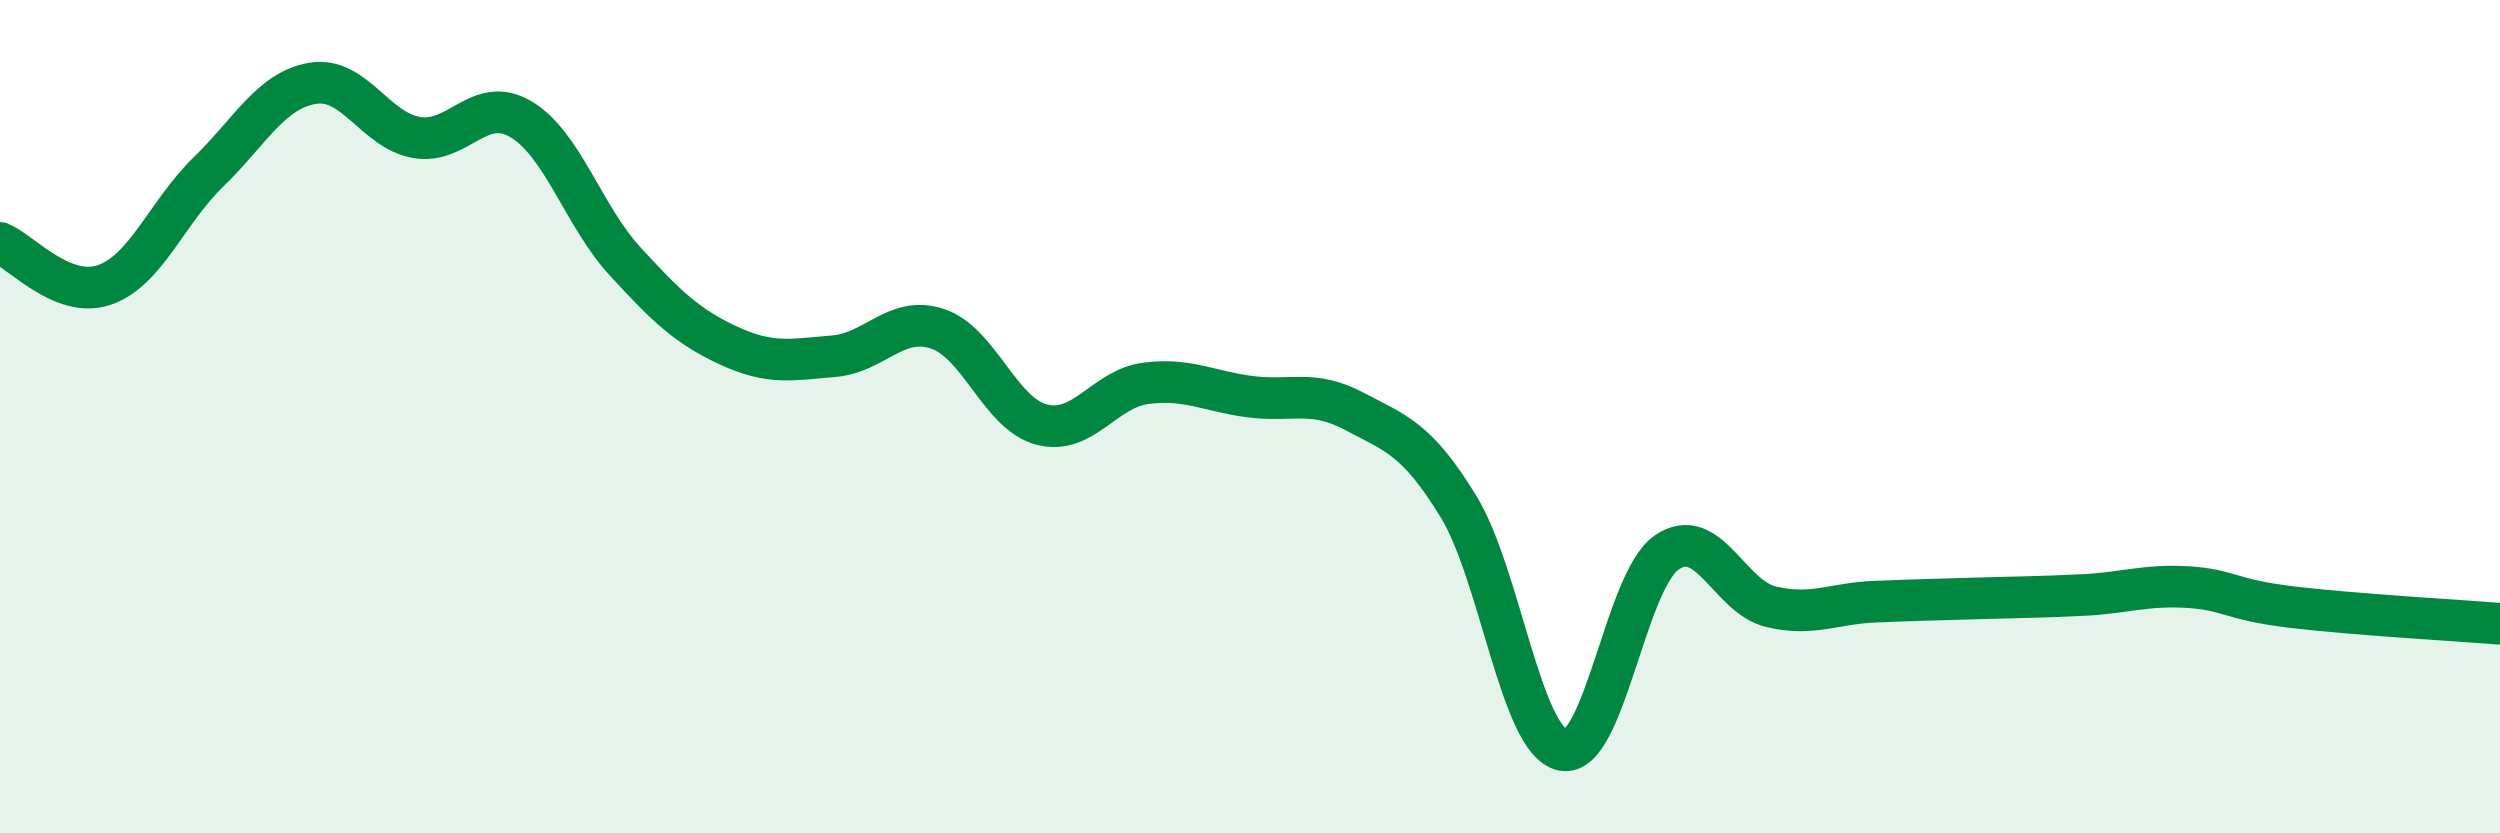 
    <svg width="60" height="20" viewBox="0 0 60 20" xmlns="http://www.w3.org/2000/svg">
      <path
        d="M 0,5.83 C 0.5,6.03 1.5,7.18 2.5,6.84 C 3.5,6.5 4,5.1 5,4.13 C 6,3.16 6.5,2.17 7.5,2 C 8.5,1.83 9,3.13 10,3.3 C 11,3.47 11.5,2.27 12.5,2.86 C 13.5,3.45 14,5.18 15,6.27 C 16,7.36 16.5,7.84 17.5,8.3 C 18.5,8.76 19,8.63 20,8.55 C 21,8.47 21.5,7.56 22.5,7.89 C 23.5,8.22 24,9.93 25,10.19 C 26,10.45 26.5,9.33 27.5,9.2 C 28.5,9.07 29,9.39 30,9.52 C 31,9.65 31.5,9.34 32.5,9.87 C 33.5,10.4 34,10.52 35,12.15 C 36,13.78 36.5,17.78 37.5,18 C 38.5,18.22 39,13.95 40,13.26 C 41,12.57 41.5,14.32 42.5,14.56 C 43.5,14.8 44,14.48 45,14.44 C 46,14.4 46.5,14.39 47.5,14.36 C 48.5,14.33 49,14.33 50,14.28 C 51,14.23 51.5,14.03 52.5,14.09 C 53.5,14.15 53.5,14.39 55,14.57 C 56.5,14.75 59,14.89 60,14.97L60 20L0 20Z"
        fill="#008740"
        opacity="0.1"
        stroke-linecap="round"
        stroke-linejoin="round"
      />
      <path
        d="M 0,5.83 C 0.5,6.03 1.5,7.18 2.5,6.84 C 3.5,6.5 4,5.1 5,4.13 C 6,3.16 6.5,2.17 7.5,2 C 8.5,1.83 9,3.13 10,3.3 C 11,3.47 11.5,2.27 12.5,2.86 C 13.5,3.45 14,5.18 15,6.27 C 16,7.36 16.5,7.84 17.5,8.3 C 18.5,8.76 19,8.63 20,8.55 C 21,8.47 21.5,7.56 22.5,7.89 C 23.5,8.22 24,9.93 25,10.19 C 26,10.45 26.5,9.33 27.5,9.2 C 28.5,9.07 29,9.39 30,9.52 C 31,9.65 31.5,9.34 32.5,9.87 C 33.5,10.4 34,10.52 35,12.15 C 36,13.78 36.5,17.78 37.5,18 C 38.5,18.22 39,13.95 40,13.26 C 41,12.57 41.5,14.32 42.5,14.56 C 43.5,14.8 44,14.48 45,14.44 C 46,14.4 46.5,14.39 47.5,14.36 C 48.5,14.33 49,14.33 50,14.28 C 51,14.23 51.5,14.03 52.5,14.09 C 53.5,14.15 53.5,14.39 55,14.57 C 56.5,14.75 59,14.89 60,14.97"
        stroke="#008740"
        stroke-width="1"
        fill="none"
        stroke-linecap="round"
        stroke-linejoin="round"
      />
    </svg>
  